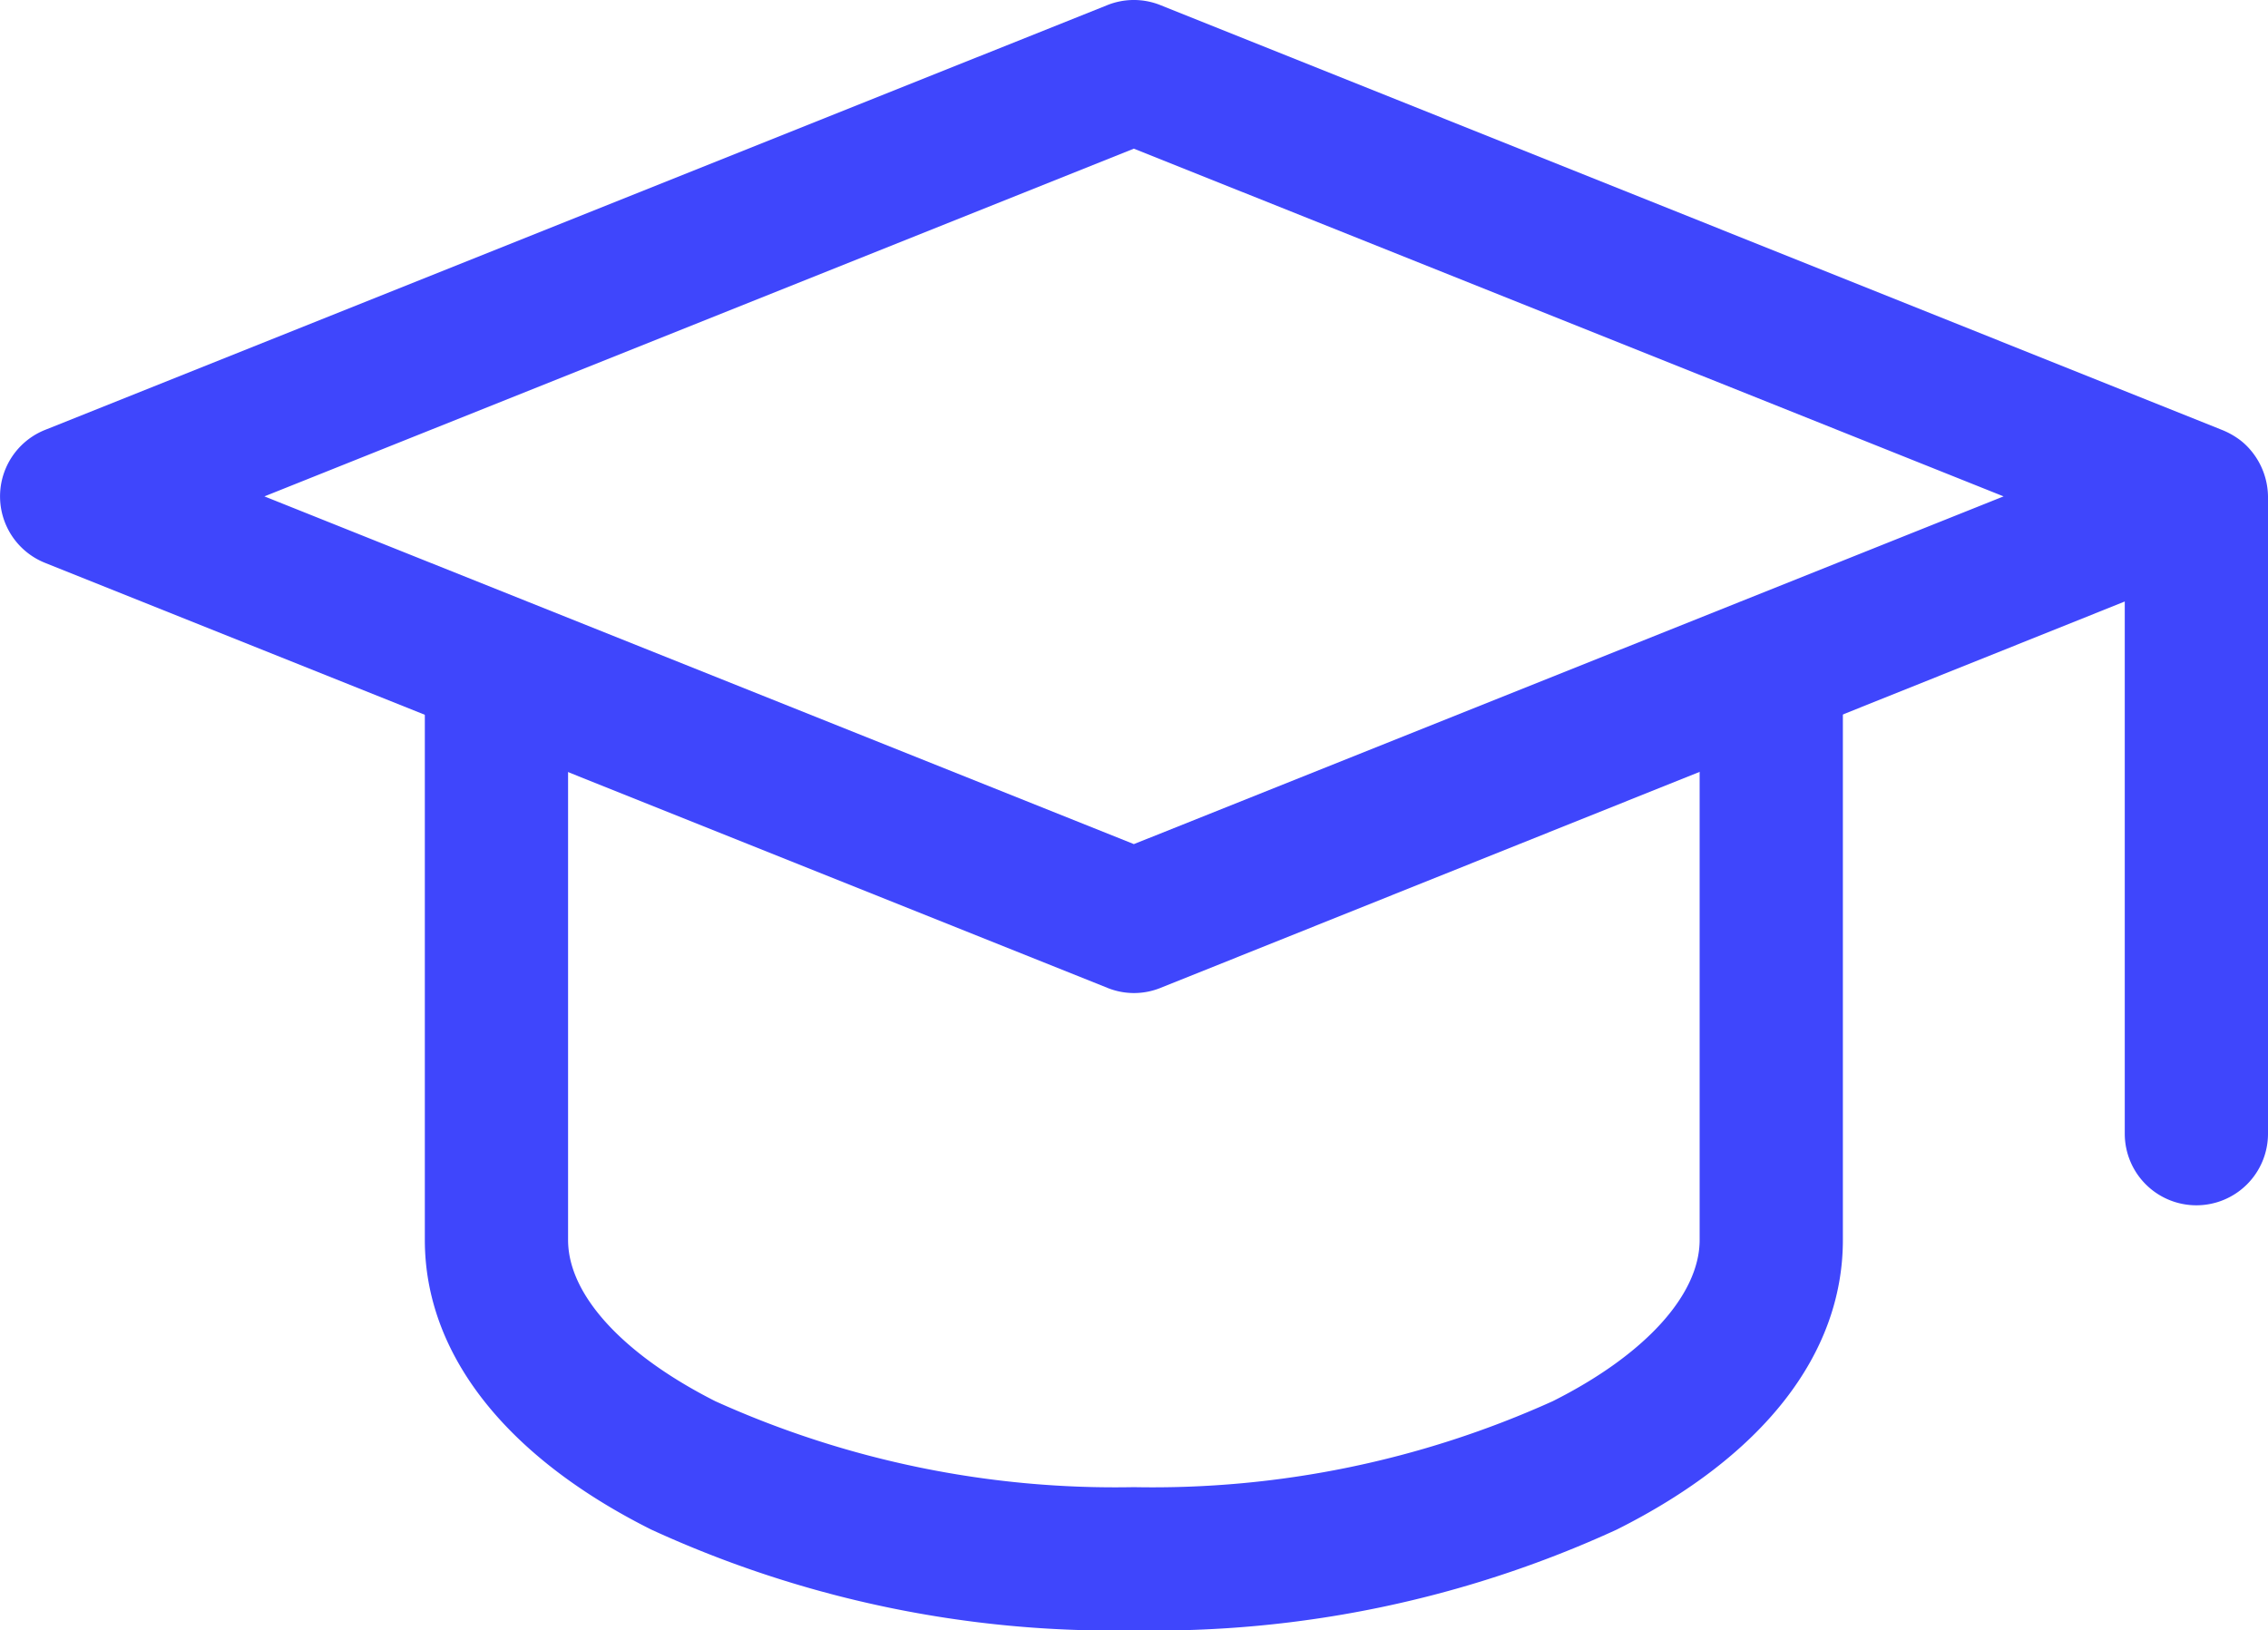 <svg id="Layer_1" data-name="Layer 1" xmlns="http://www.w3.org/2000/svg" width="79.17" height="56.92" viewBox="0 0 79.17 56.92"><path d="M76.67,42.08a2.5,2.5,0,0,1-2.5-2.5V21L40.51,34.49a2.47,2.47,0,0,1-1.85,0L1.57,19.65a2.5,2.5,0,0,1,0-4.64L38.65.18a2.49,2.49,0,0,1,1.86,0L77.54,15a2.76,2.76,0,0,1,.65.36,2.31,2.31,0,0,1,.36.34,2.55,2.55,0,0,1,.62,1.63h0V39.58A2.5,2.5,0,0,1,76.67,42.08ZM9.23,17.33,39.58,29.47,69.94,17.33,39.58,5.19Z" fill="#3f46fc"/><path d="M39.58,56.92A38.6,38.6,0,0,1,22.73,53.4c-5.09-2.55-7.9-6.14-7.9-10.11v-20a2.5,2.5,0,1,1,5,0v20c0,1.92,1.92,4,5.14,5.63a33.85,33.85,0,0,0,14.61,3,33.9,33.9,0,0,0,14.62-3c3.21-1.61,5.13-3.71,5.13-5.63v-20a2.5,2.5,0,1,1,5,0v20c0,4-2.8,7.56-7.89,10.11A38.61,38.61,0,0,1,39.58,56.92Z" fill="#3f46fc"/></svg>